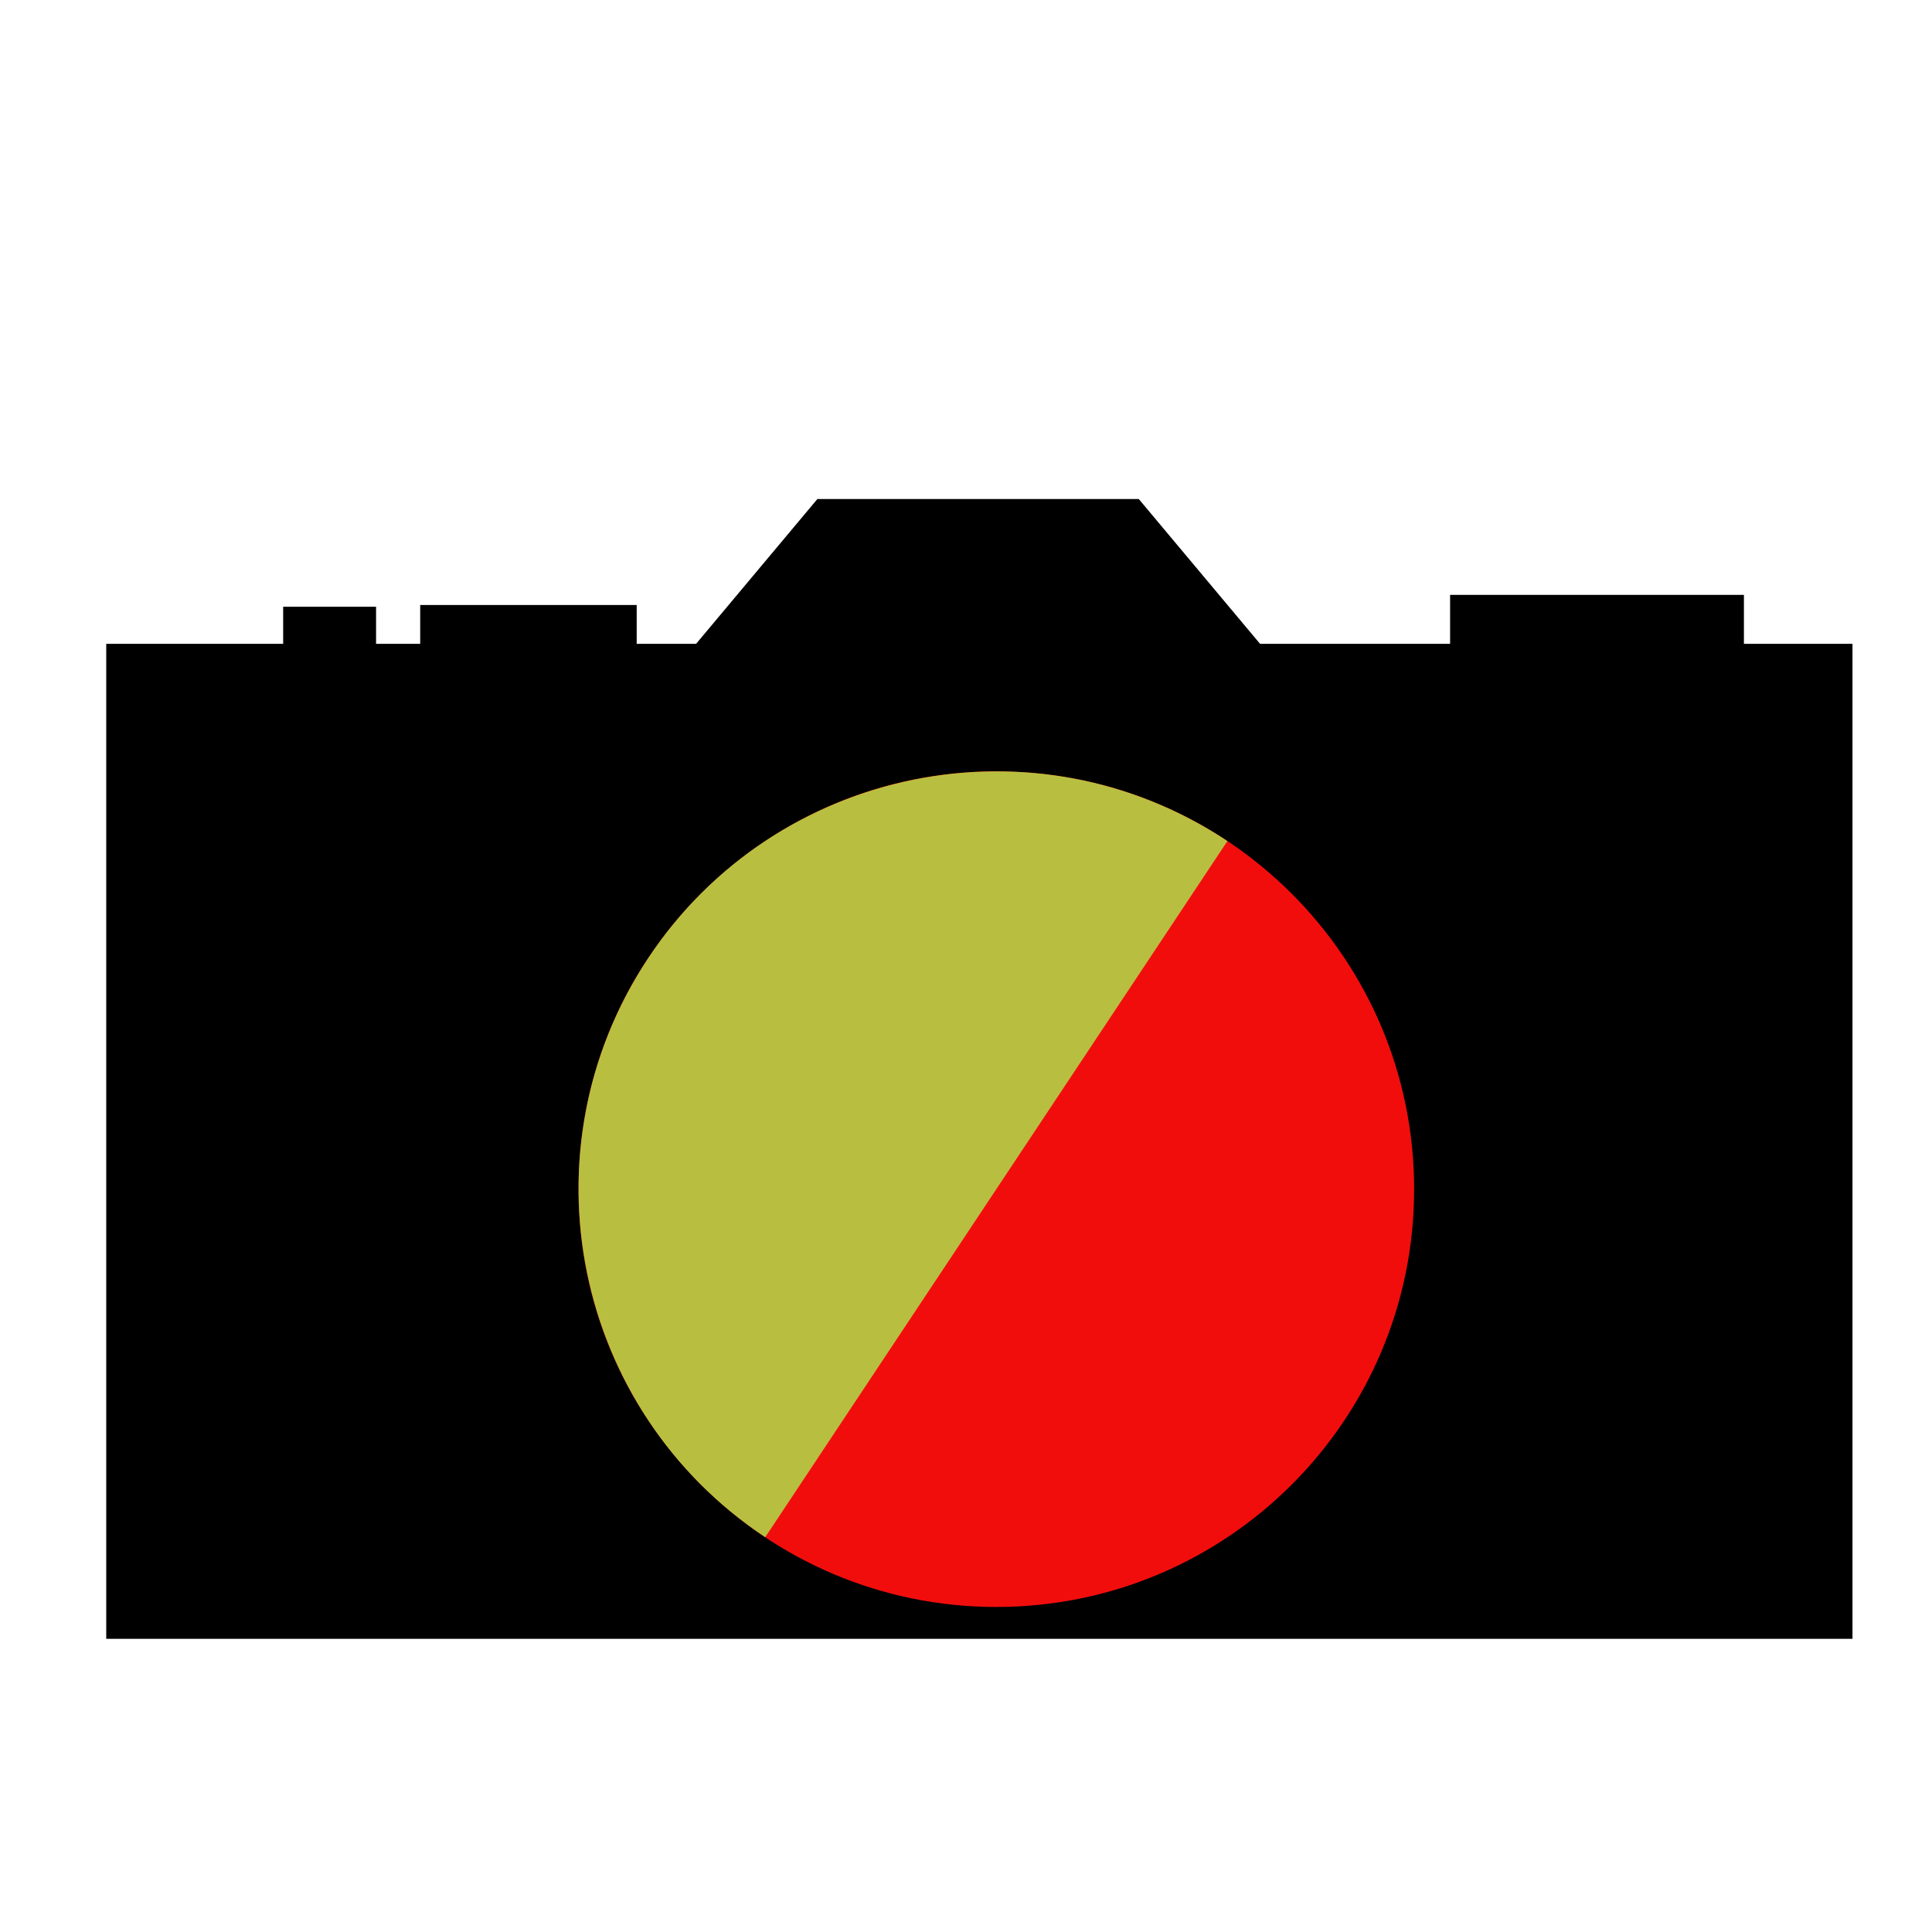 <?xml version="1.0" encoding="UTF-8"?>
<svg data-bbox="23.427 110.033 385.041 251.32" xmlns="http://www.w3.org/2000/svg" viewBox="0 0 426 426" fill-rule="evenodd" clip-rule="evenodd" stroke-linejoin="round" stroke-miterlimit="2" data-type="ugc">
    <g>
        <path d="M408.468 141.963v219.39H23.427v-219.39z"/>
        <path d="M384.529 131.168v15.828h-64.788v-15.828z"/>
        <path d="M286.529 152.338H144.797l35.433-42.305h70.866z"/>
        <path d="M140.388 133.399v14.431H92.651v-14.431z"/>
        <path d="M82.921 133.791v12.355H62.434v-12.355z"/>
        <path fill="#f20d0d" d="M311.812 262.205c0 50.88-41.246 92.126-92.126 92.126s-92.126-41.246-92.126-92.126 41.246-92.126 92.126-92.126 92.126 41.246 92.126 92.126"/>
        <path d="M270.643 185.454c-42.359-28.124-99.582-16.568-127.707 25.79-28.124 42.36-16.567 99.584 25.792 127.708z" fill="#b8bf40"/>
    </g>
</svg>
